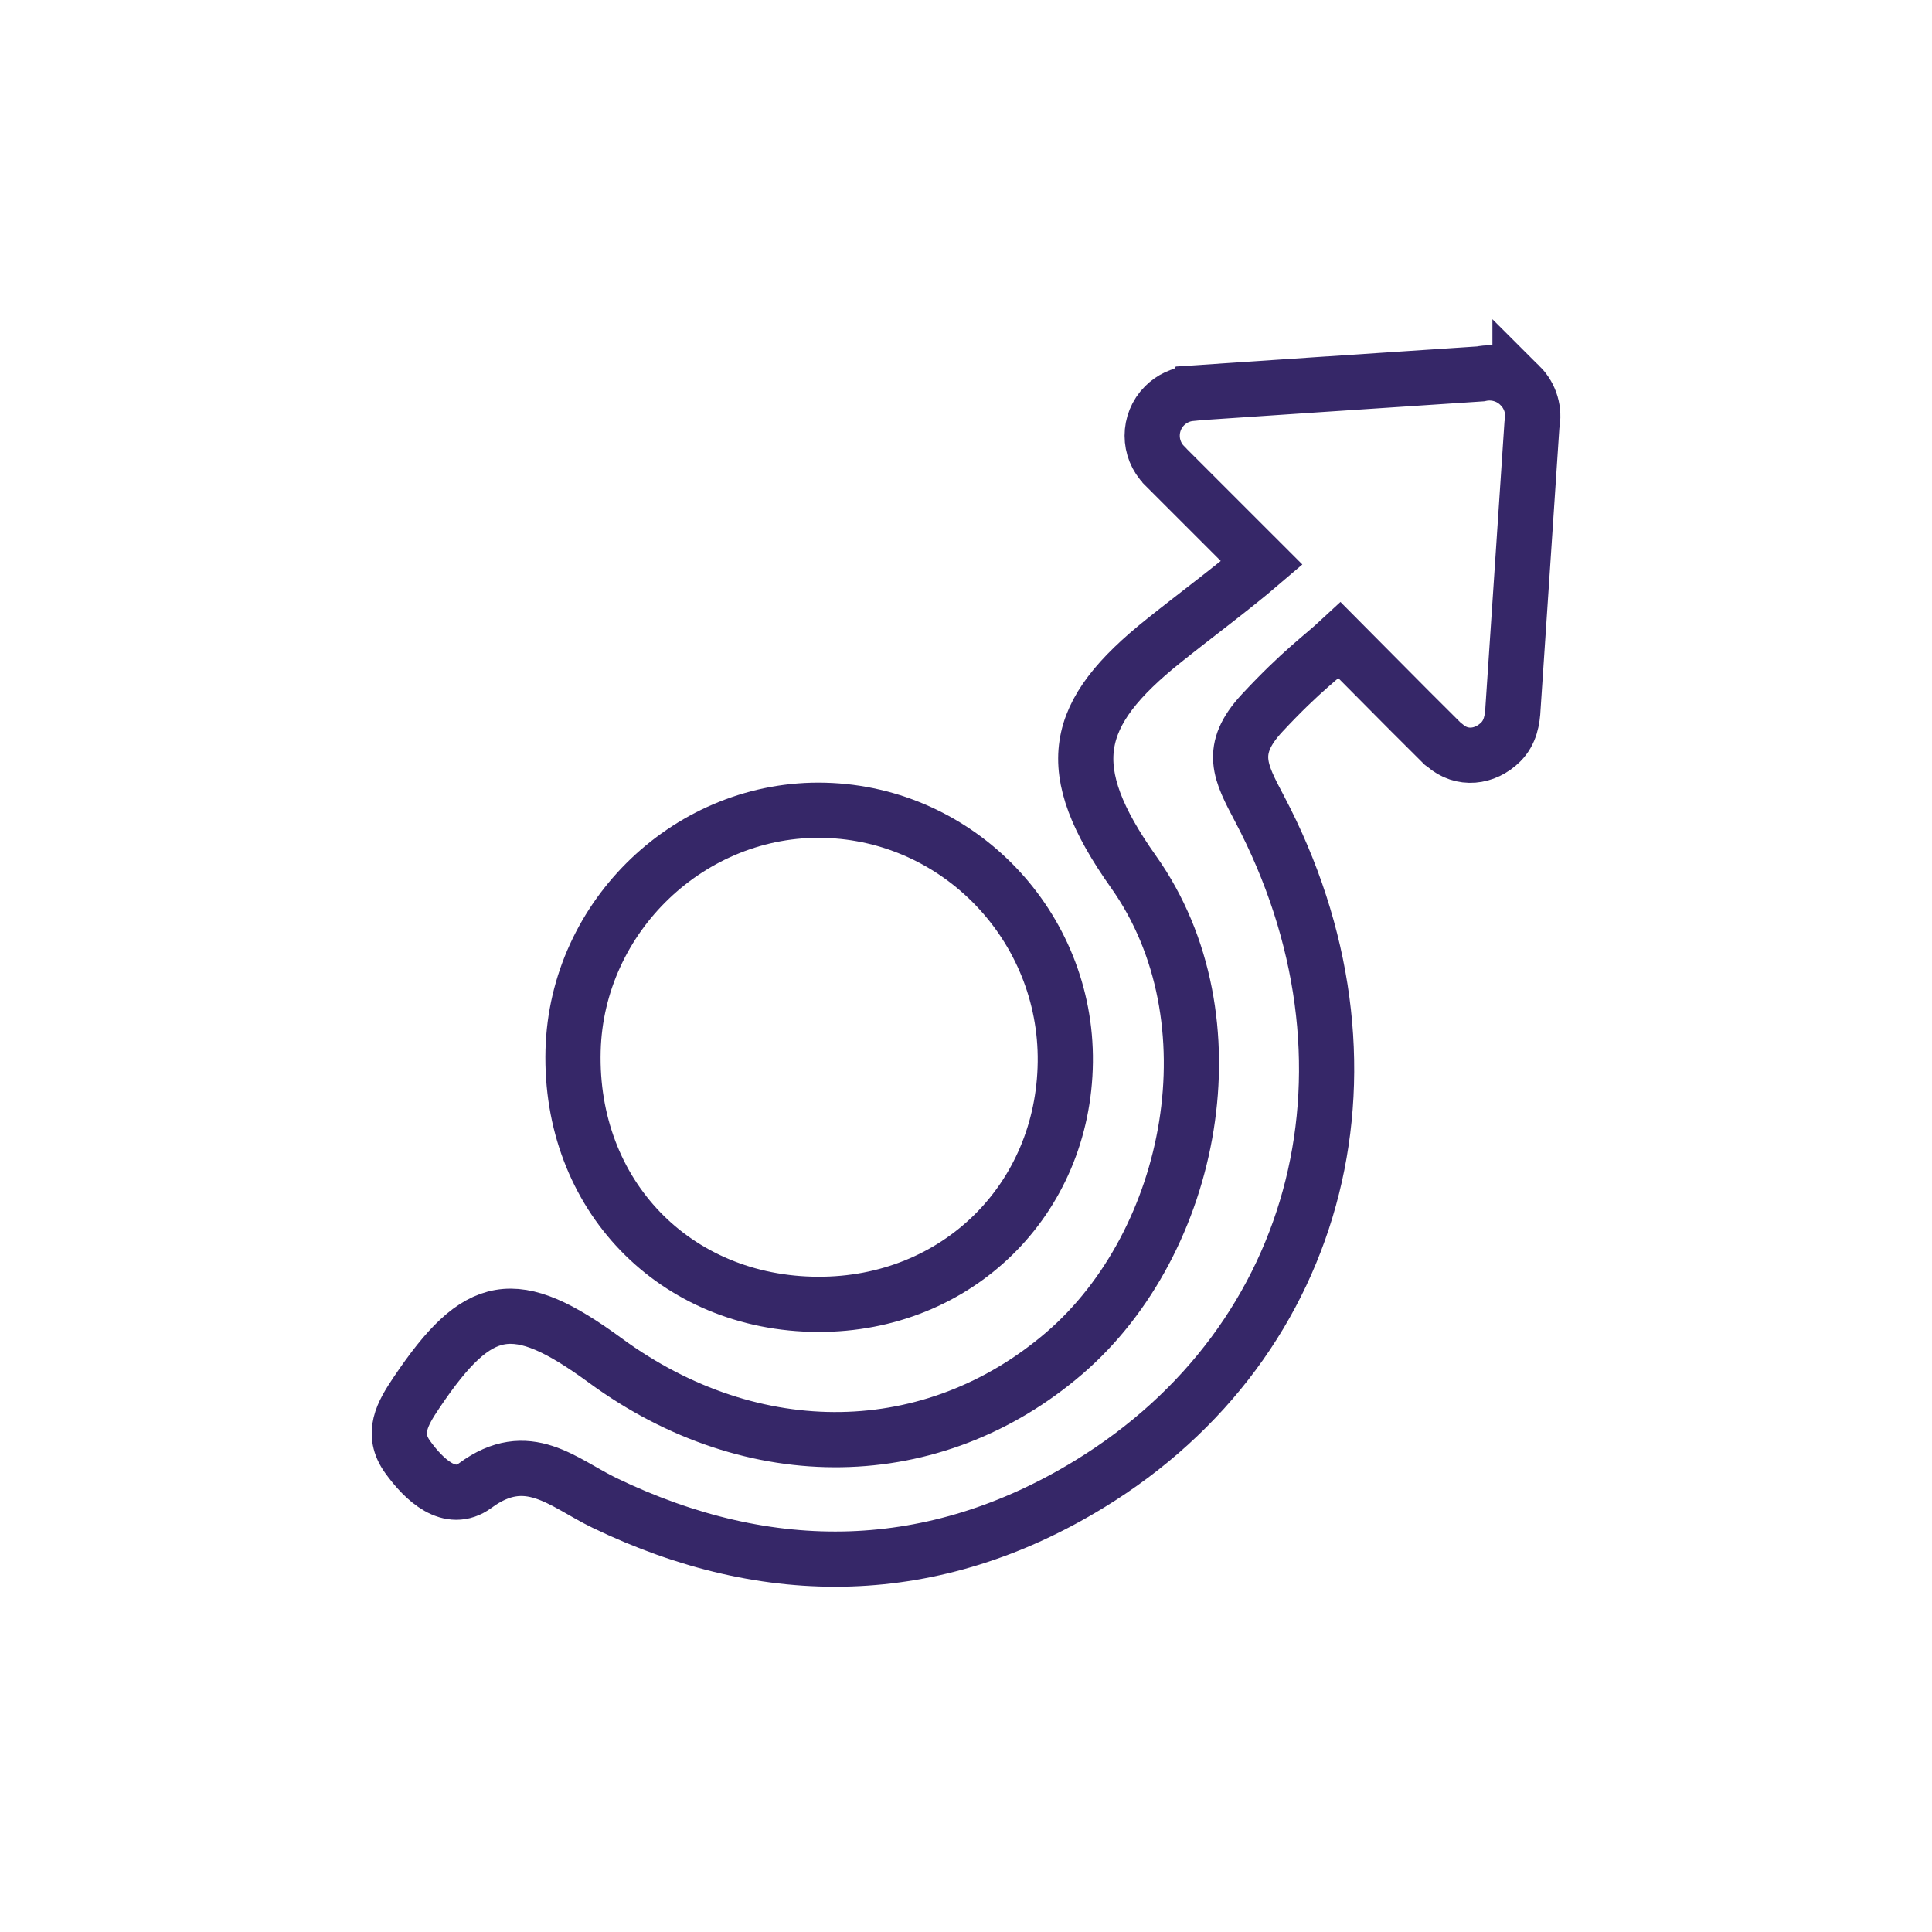 <?xml version="1.0" encoding="UTF-8"?>
<!DOCTYPE svg  PUBLIC '-//W3C//DTD SVG 1.1//EN'  'http://www.w3.org/Graphics/SVG/1.1/DTD/svg11.dtd'>
<svg enable-background="new 0 0 70 70" version="1.1" viewBox="0 0 70 70" xml:space="preserve" xmlns="http://www.w3.org/2000/svg">
<g fill="none" stroke="#362768" stroke-miterlimit="10" stroke-width="2">
	<path d="m38.598 38.478c-0.058 4.998-3.929 8.795-8.955 8.781-5.201-0.016-9.018-3.971-8.879-9.201 0.128-4.873 4.27-8.826 9.117-8.699 4.872 0.126 8.772 4.208 8.717 9.119z"/>
	<path d="m55.073 13.971c-0.388-0.389-0.931-0.532-1.437-0.424l-5.924 0.393-4.567 0.307-7e-3 0.01c-0.341 0.032-0.679 0.181-0.943 0.445-0.599 0.598-0.599 1.573 0 2.171l4e-3 7e-3 3.516 3.515c-1.076 0.921-2.346 1.857-3.534 2.807-3.339 2.663-3.771 4.631-1.11 8.389 3.767 5.314 2.17 13.41-2.501 17.432-4.748 4.084-11.289 4.191-16.639 0.271-3.29-2.408-4.598-2.17-6.839 1.162-0.514 0.764-0.933 1.486-0.322 2.334 0.6 0.832 1.529 1.711 2.449 1.035 1.901-1.404 3.184-0.094 4.685 0.629 5.969 2.875 11.942 2.758 17.571-0.684 8.49-5.195 10.977-15.338 6.158-24.471-0.692-1.314-1.146-2.132 0.101-3.471 1.42-1.524 2.171-2.038 2.805-2.627l2.55 2.568 1.187 1.183 0.079 0.058c0.608 0.532 1.449 0.443 2.022-0.129 0.341-0.343 0.424-0.796 0.443-1.243l0.288-4.302 0.396-5.938c0.101-0.502-0.042-1.04-0.431-1.427z"/>
</g>
</svg>
